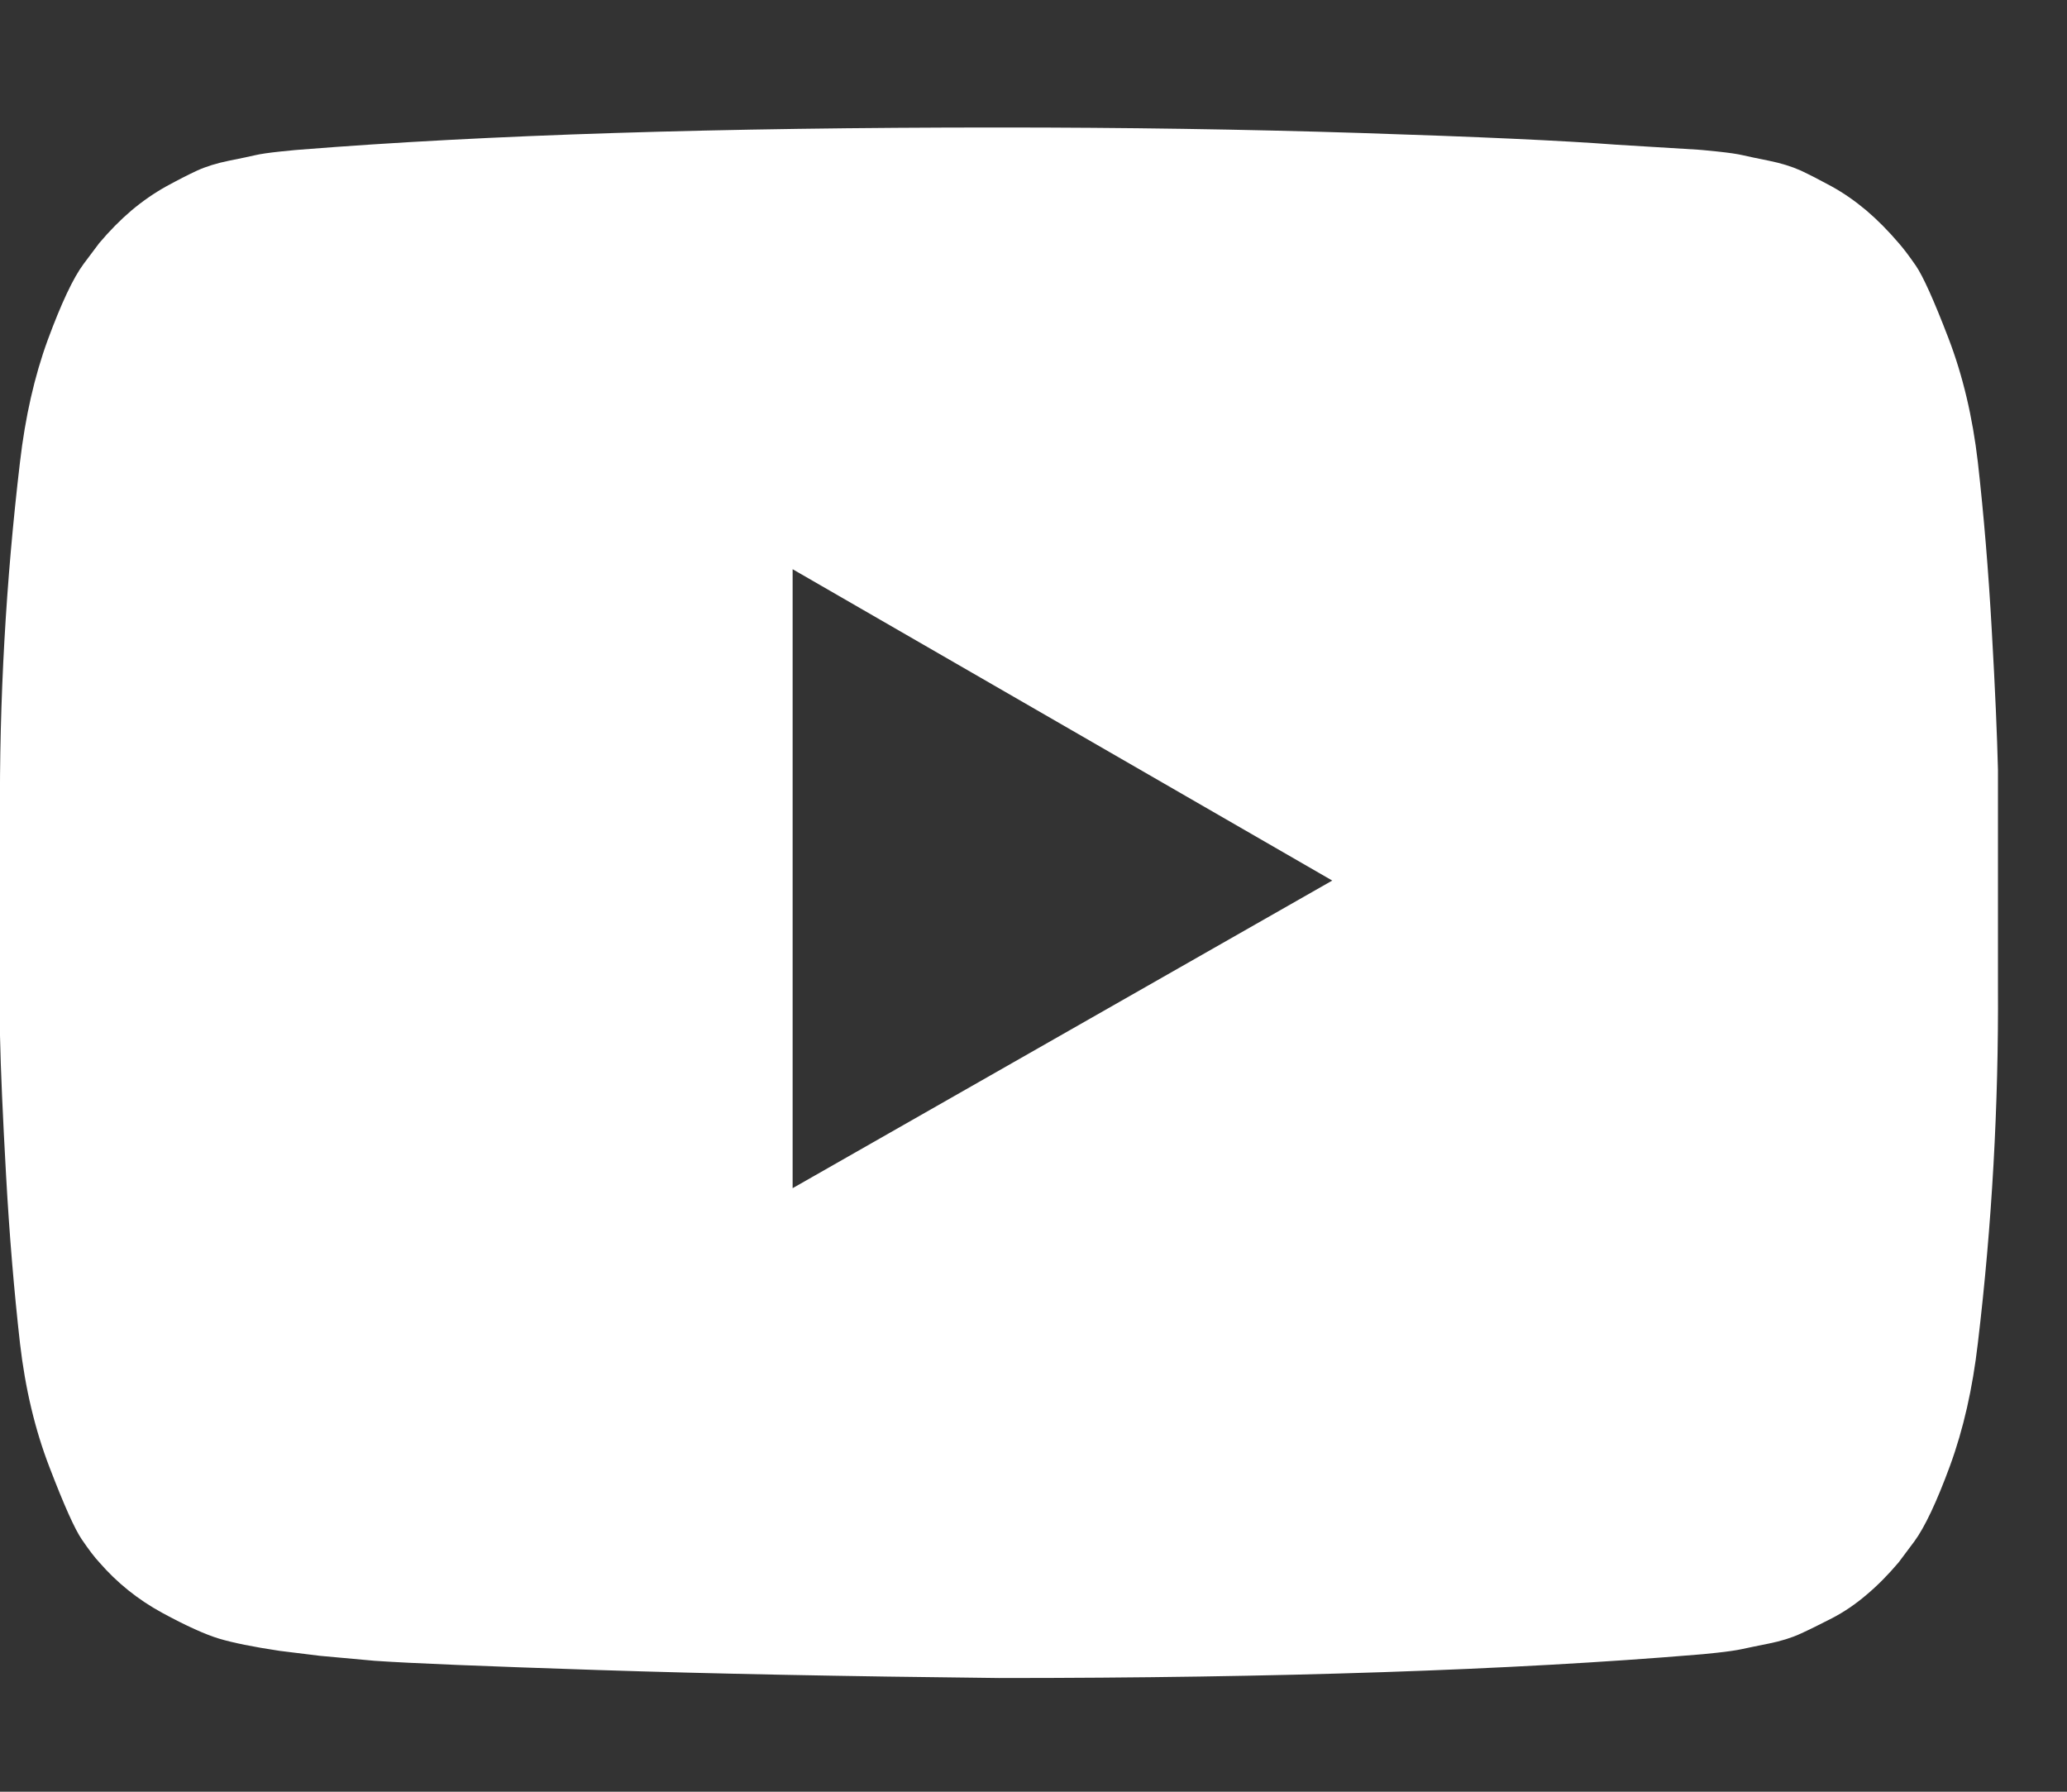 <?xml version="1.0" encoding="UTF-8"?>
<svg xmlns="http://www.w3.org/2000/svg" width="15" height="13" viewBox="0 0 15 13" fill="none">
  <rect x="0" y="0" width="15" height="13" fill="#333333" stroke="none"/>
  <path d="M5.752 8.621L9.668 6.389L5.752 4.13V8.621ZM7.249 0.925C8.155 0.925 9.031 0.938 9.875 0.965C10.719 0.992 11.338 1.02 11.732 1.05L12.322 1.086C12.328 1.086 12.373 1.09 12.46 1.099C12.546 1.108 12.608 1.117 12.646 1.126C12.684 1.135 12.747 1.148 12.836 1.166C12.925 1.184 13.002 1.208 13.067 1.237C13.131 1.267 13.207 1.306 13.293 1.353C13.38 1.401 13.463 1.459 13.544 1.527C13.625 1.596 13.703 1.675 13.779 1.764C13.811 1.8 13.853 1.855 13.904 1.929C13.955 2.004 14.034 2.178 14.139 2.452C14.244 2.725 14.315 3.026 14.353 3.353C14.396 3.734 14.43 4.141 14.454 4.572C14.479 5.004 14.493 5.341 14.499 5.586V5.943V7.157C14.504 8.02 14.456 8.883 14.353 9.746C14.315 10.074 14.248 10.37 14.151 10.635C14.054 10.899 13.967 11.082 13.892 11.184L13.779 11.335C13.703 11.425 13.625 11.504 13.544 11.572C13.463 11.641 13.38 11.697 13.293 11.742C13.207 11.786 13.131 11.824 13.067 11.853C13.002 11.883 12.925 11.907 12.836 11.925C12.747 11.943 12.682 11.956 12.642 11.965C12.601 11.974 12.539 11.983 12.456 11.992C12.372 12.001 12.328 12.005 12.322 12.005C10.968 12.118 9.277 12.175 7.249 12.175C6.133 12.163 5.163 12.144 4.34 12.117C3.518 12.09 2.977 12.068 2.718 12.05L2.322 12.014L2.03 11.978C1.836 11.949 1.689 11.919 1.589 11.889C1.49 11.859 1.352 11.797 1.177 11.702C1.001 11.606 0.849 11.484 0.72 11.335C0.687 11.3 0.645 11.245 0.594 11.17C0.543 11.096 0.465 10.922 0.36 10.648C0.254 10.374 0.183 10.074 0.145 9.746C0.102 9.365 0.068 8.959 0.044 8.527C0.02 8.096 0.005 7.758 -0 7.514V7.157V5.943C-0.006 5.08 0.043 4.216 0.145 3.353C0.183 3.026 0.25 2.73 0.347 2.465C0.445 2.2 0.531 2.017 0.606 1.916L0.72 1.764C0.795 1.675 0.873 1.596 0.954 1.527C1.035 1.459 1.119 1.401 1.205 1.353C1.291 1.306 1.367 1.267 1.432 1.237C1.496 1.208 1.573 1.184 1.662 1.166C1.751 1.148 1.815 1.135 1.852 1.126C1.89 1.117 1.952 1.108 2.038 1.099C2.125 1.09 2.171 1.086 2.176 1.086C3.53 0.978 5.221 0.925 7.249 0.925Z" fill="white"></path>
</svg>
